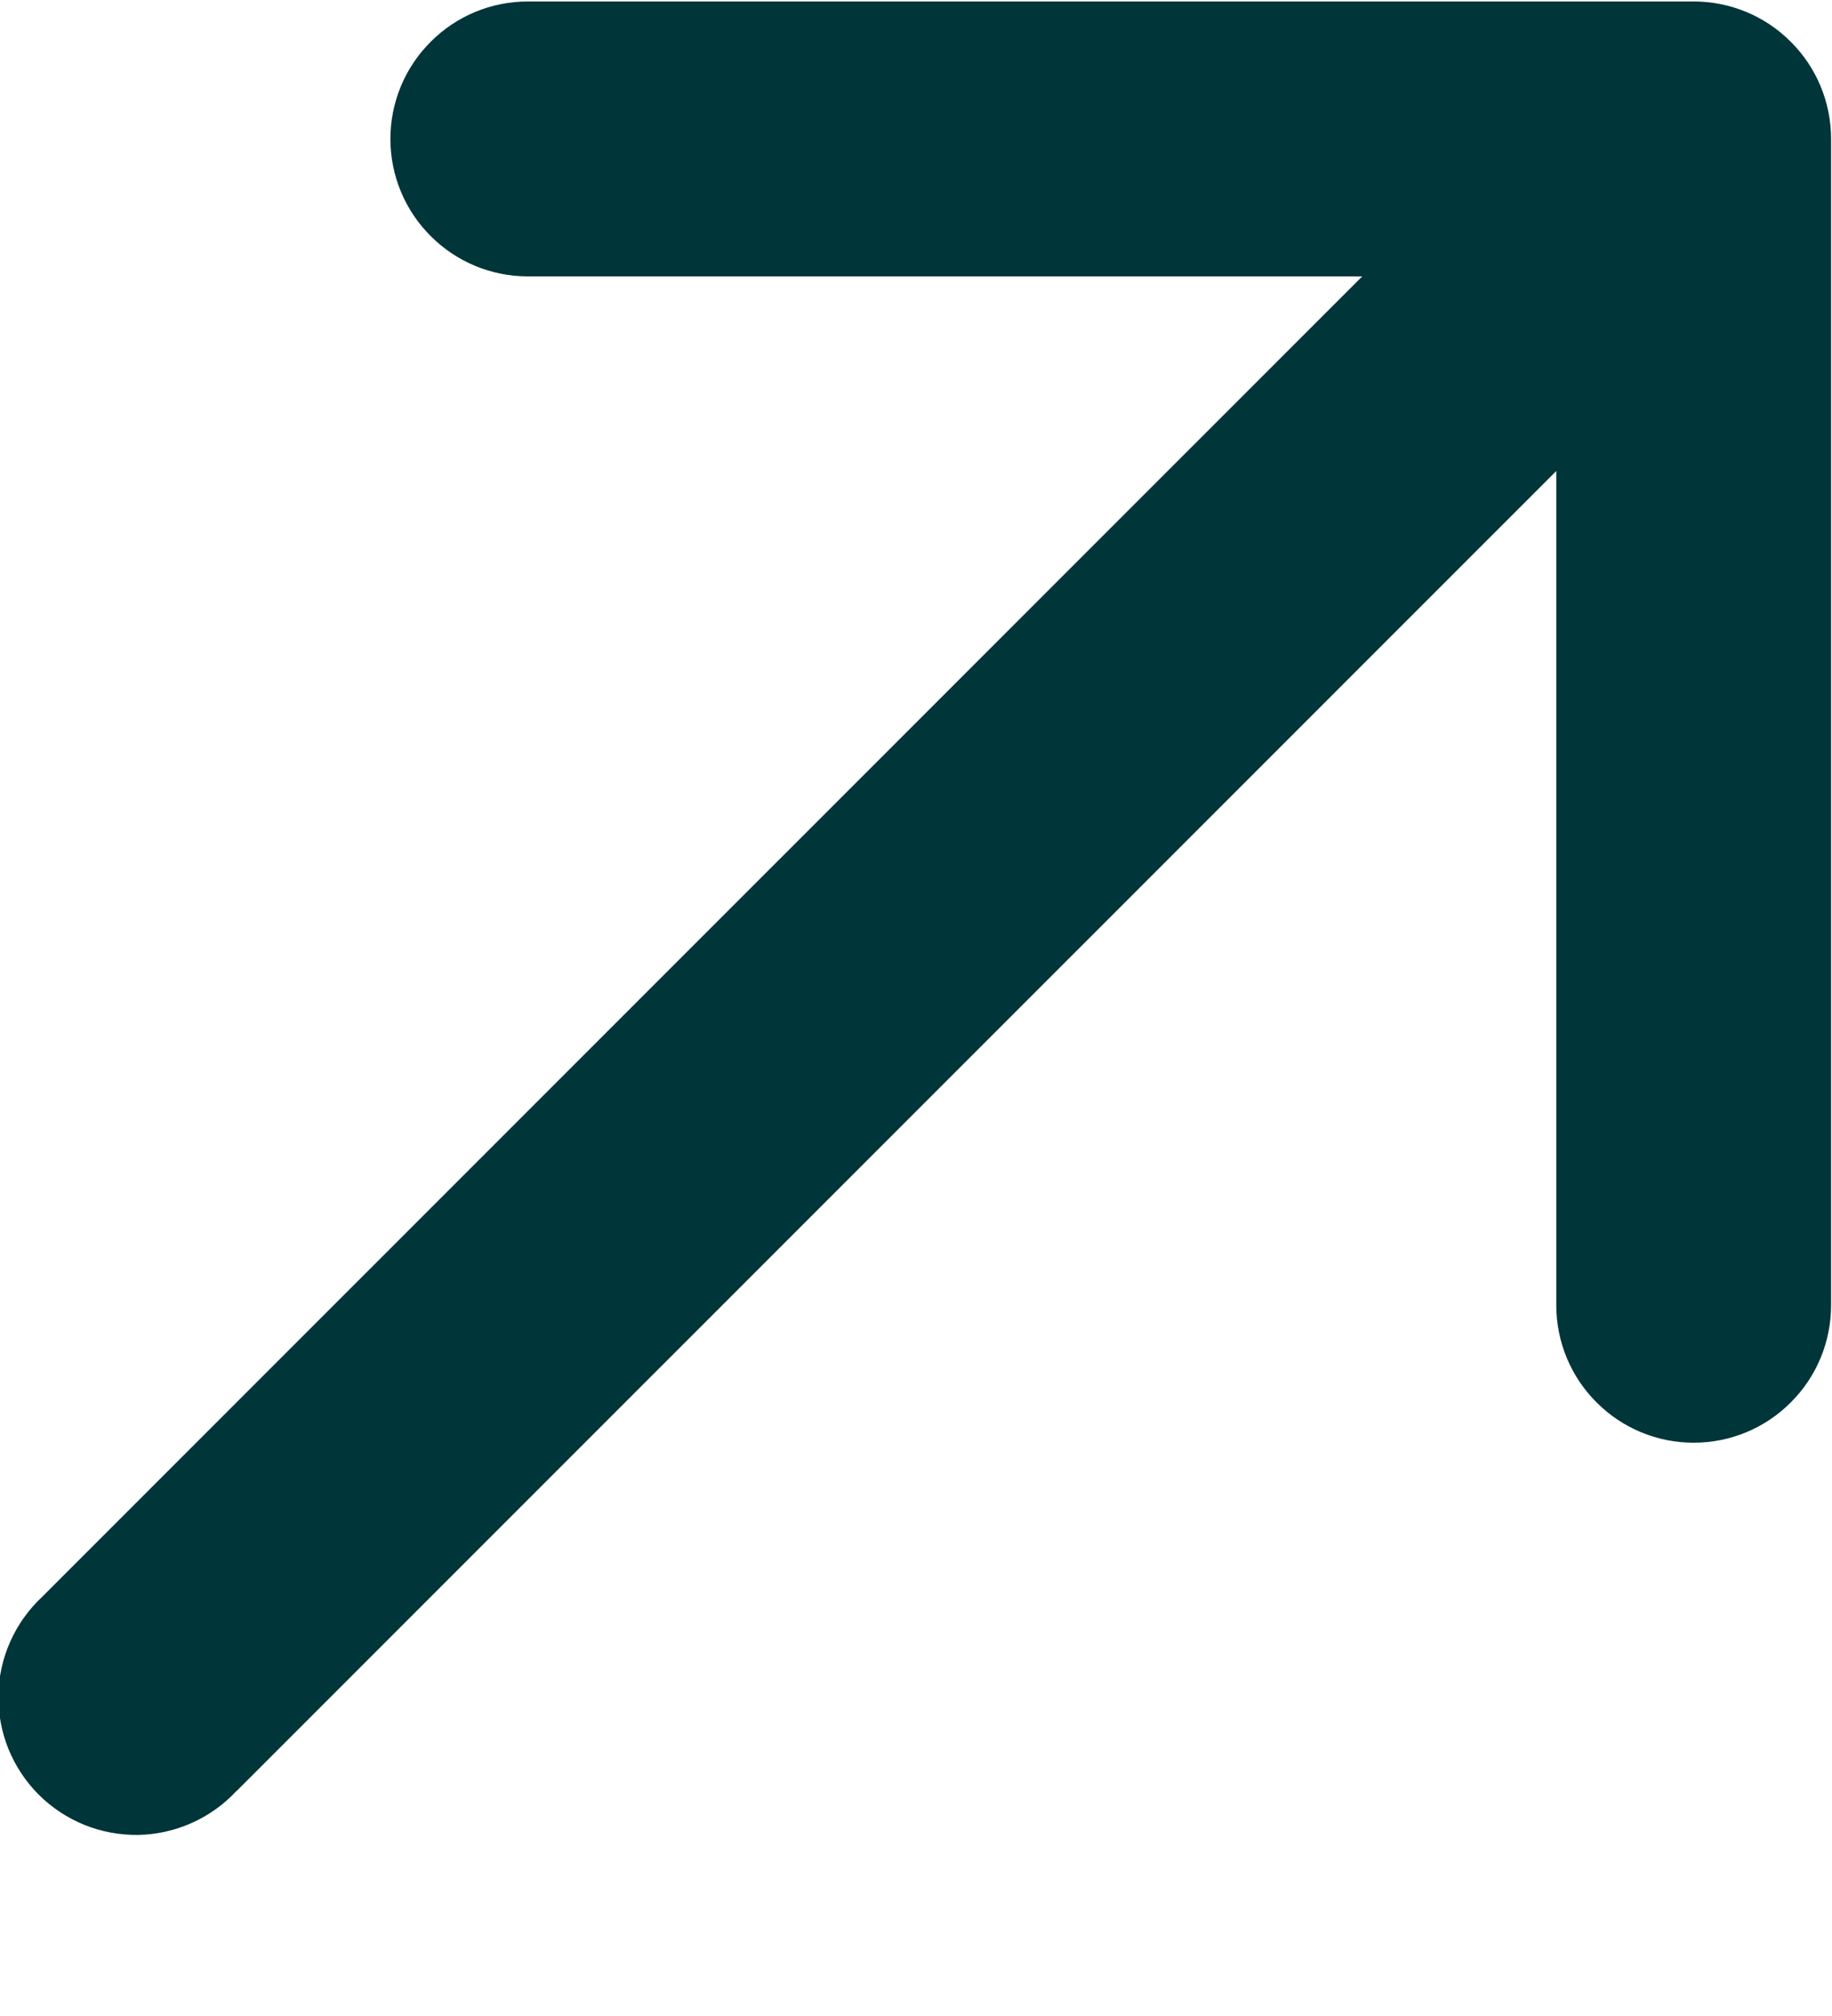 <svg width="10" height="11" viewBox="0 0 10 11" fill="none" xmlns="http://www.w3.org/2000/svg">
<path d="M0.23 8.713C0.156 8.782 0.097 8.865 0.056 8.957C0.015 9.049 -0.007 9.148 -0.009 9.249C-0.01 9.349 0.008 9.449 0.046 9.543C0.084 9.636 0.14 9.721 0.211 9.792C0.282 9.863 0.367 9.919 0.46 9.957C0.554 9.995 0.654 10.013 0.754 10.012C0.855 10.01 0.954 9.988 1.046 9.947C1.138 9.906 1.221 9.847 1.29 9.773L0.23 8.713ZM9.245 0.758H9.995C9.995 0.559 9.916 0.368 9.775 0.228C9.635 0.087 9.444 0.008 9.245 0.008V0.758ZM2.881 0.008C2.682 0.008 2.491 0.087 2.351 0.228C2.21 0.368 2.131 0.559 2.131 0.758C2.131 0.957 2.21 1.148 2.351 1.288C2.491 1.429 2.682 1.508 2.881 1.508V0.008ZM8.495 7.122C8.495 7.321 8.574 7.512 8.715 7.652C8.855 7.793 9.046 7.872 9.245 7.872C9.444 7.872 9.635 7.793 9.775 7.652C9.916 7.512 9.995 7.321 9.995 7.122H8.495ZM1.29 9.774L9.776 1.289L8.716 0.228L0.23 8.713L1.29 9.773V9.774ZM9.245 0.008H2.881V1.508H9.245V0.008ZM8.495 0.758V7.122H9.995V0.758H8.495Z" fill="#003539"/>
</svg>
